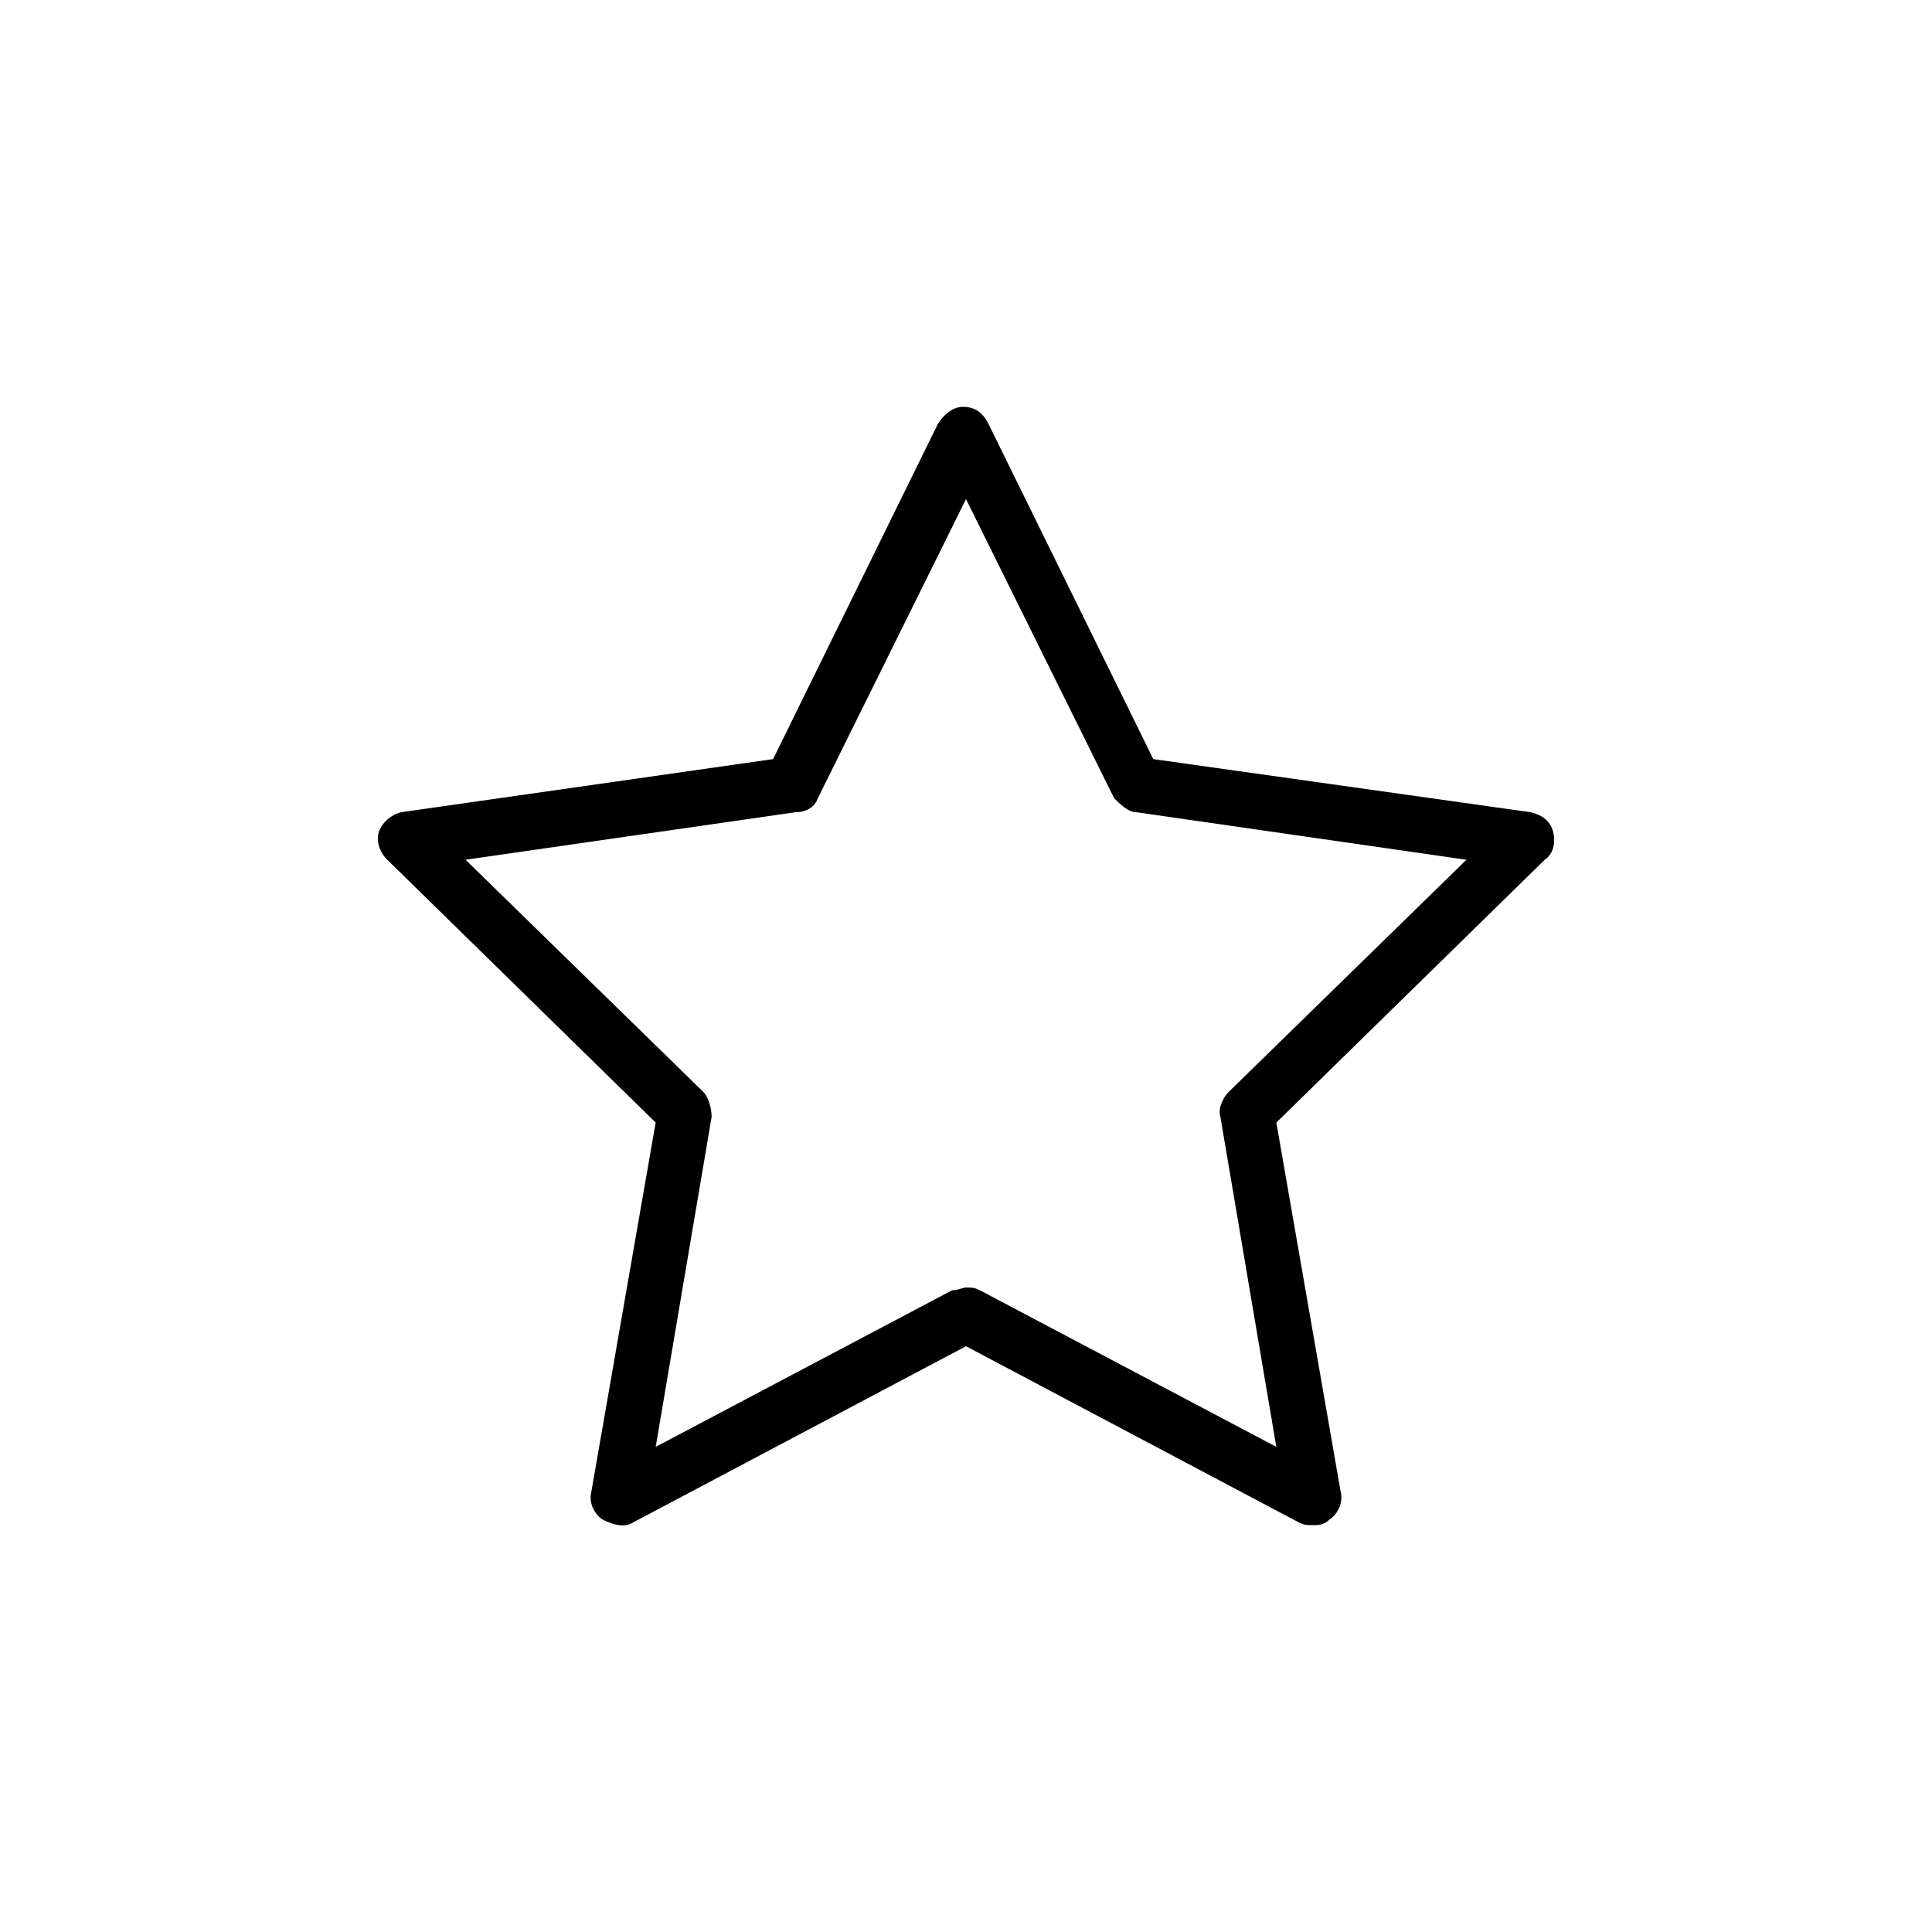 <?xml version="1.0" encoding="UTF-8"?>
<!-- Uploaded to: ICON Repo, www.iconrepo.com, Generator: ICON Repo Mixer Tools -->
<svg fill="#000000" width="800px" height="800px" version="1.1" viewBox="144 144 512 512" xmlns="http://www.w3.org/2000/svg">
 <path d="m491.87 548.18c-1.48 0-2.223 0-3.703-0.742l-88.168-46.676-88.168 46.676c-2.223 1.48-5.188 0.742-8.148-0.742-2.223-1.48-3.703-4.445-2.965-7.41l17.039-97.797-71.125-69.645c-2.223-2.223-2.965-5.188-2.223-7.41 0.742-2.223 2.965-4.445 5.926-5.188l98.539-14.078 43.711-88.906c1.48-2.223 3.703-4.445 6.668-4.445s5.188 1.48 6.668 4.445l43.711 88.906 100.03 14.082c2.965 0.742 5.188 2.223 5.926 5.188 0.742 2.965 0 5.926-2.223 7.41l-71.125 69.645 17.039 97.797c0.742 2.965-0.742 5.926-2.965 7.41-1.48 1.48-2.961 1.48-4.441 1.48zm-91.871-62.977c1.48 0 2.223 0 3.703 0.742l78.535 41.488-14.816-87.426c-0.742-2.223 0.742-5.188 2.223-6.668l62.977-61.496-87.43-12.594c-2.223 0-4.445-2.223-5.926-3.703l-39.266-79.277-39.266 79.277c-0.742 2.223-2.965 3.703-5.926 3.703l-87.426 12.594 62.977 61.496c1.48 1.48 2.223 4.445 2.223 6.668l-14.816 87.426 78.535-41.488c1.477-0.004 2.957-0.742 3.699-0.742z"/>
</svg>